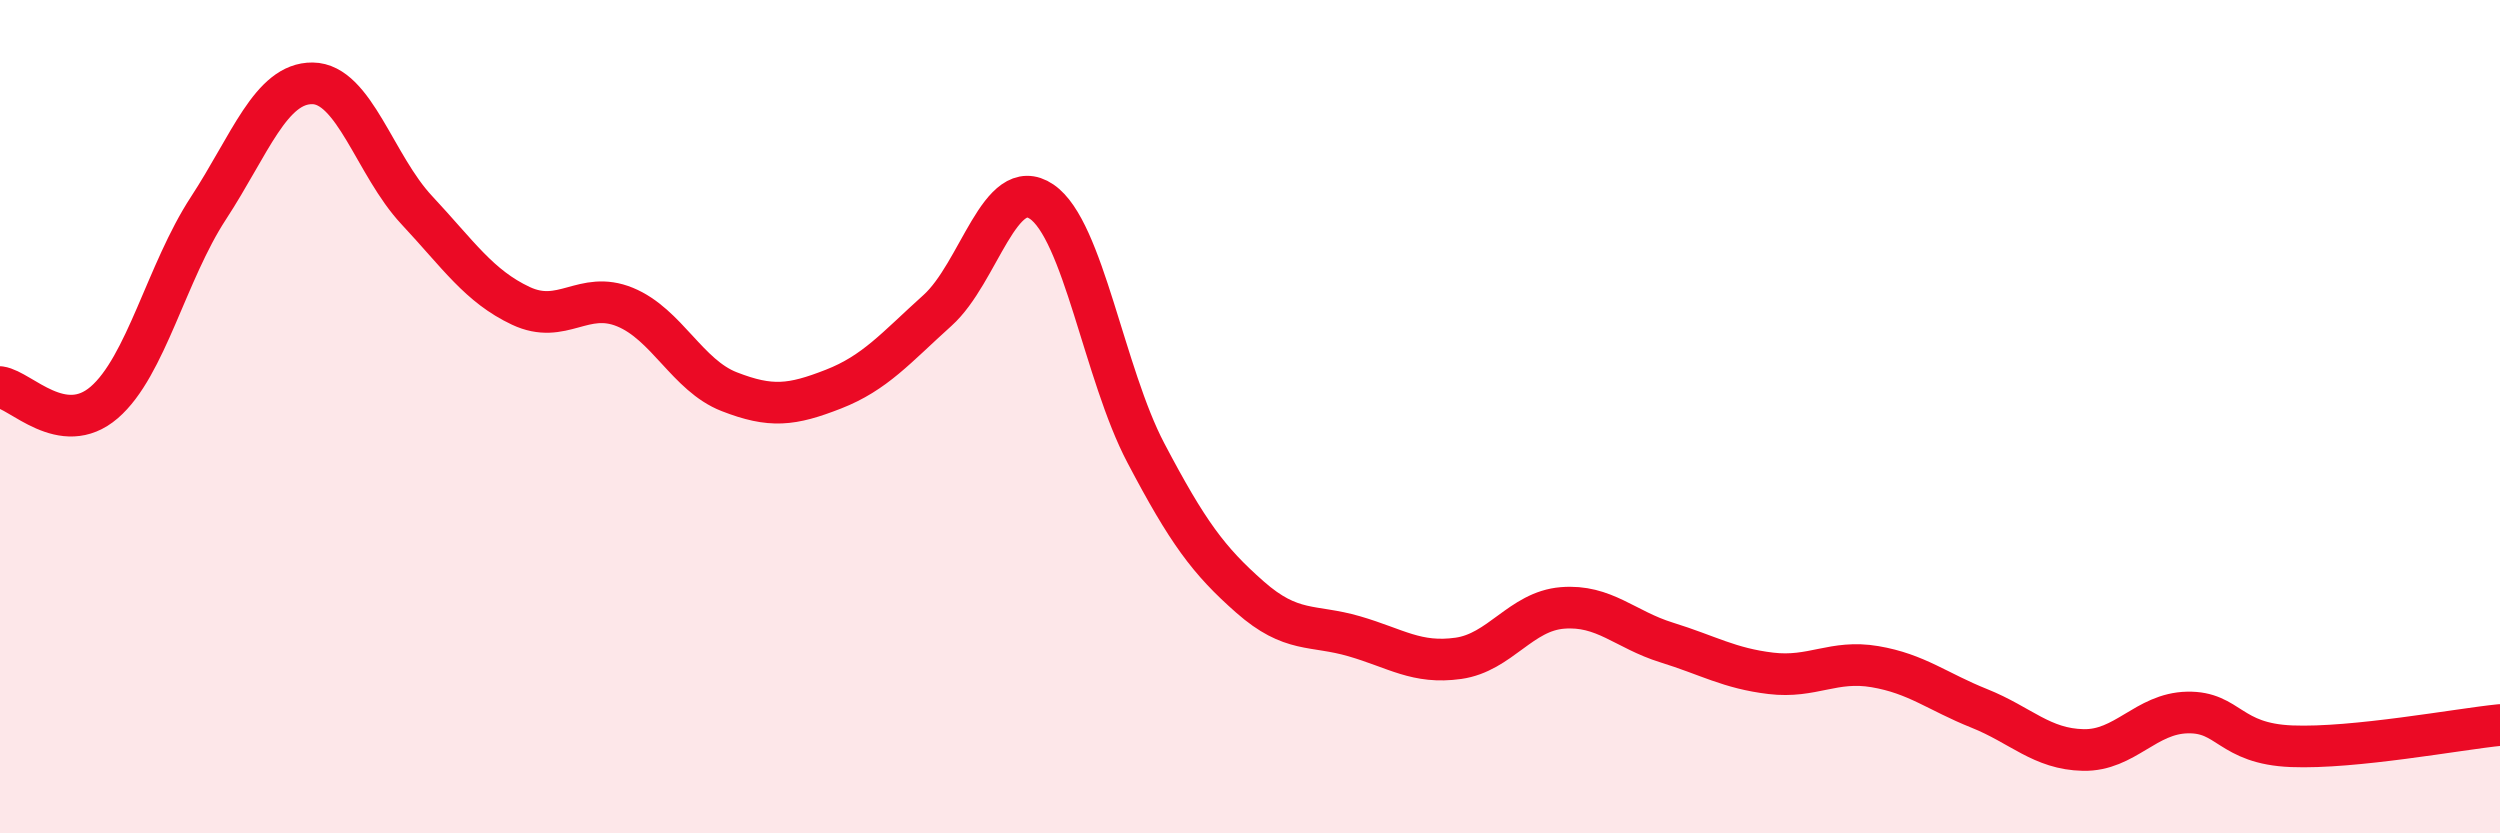 
    <svg width="60" height="20" viewBox="0 0 60 20" xmlns="http://www.w3.org/2000/svg">
      <path
        d="M 0,9.29 C 0.5,9.36 1.5,10.52 2.5,9.66 C 3.5,8.8 4,6.53 5,5 C 6,3.47 6.5,1.99 7.5,2 C 8.5,2.01 9,3.97 10,5.04 C 11,6.11 11.5,6.87 12.5,7.34 C 13.5,7.81 14,6.96 15,7.37 C 16,7.78 16.5,9.01 17.5,9.4 C 18.5,9.79 19,9.73 20,9.34 C 21,8.95 21.5,8.35 22.5,7.45 C 23.5,6.55 24,4.16 25,4.84 C 26,5.52 26.5,8.97 27.5,10.87 C 28.5,12.77 29,13.45 30,14.33 C 31,15.21 31.5,14.98 32.5,15.27 C 33.5,15.56 34,15.94 35,15.8 C 36,15.66 36.5,14.67 37.5,14.59 C 38.5,14.51 39,15.11 40,15.42 C 41,15.73 41.5,16.04 42.5,16.16 C 43.5,16.28 44,15.83 45,16 C 46,16.17 46.5,16.6 47.5,17 C 48.5,17.4 49,17.98 50,18 C 51,18.02 51.5,17.12 52.5,17.1 C 53.5,17.08 53.5,17.85 55,17.91 C 56.5,17.97 59,17.5 60,17.4L60 20L0 20Z"
        fill="#EB0A25"
        opacity="0.1"
        stroke-linecap="round"
        stroke-linejoin="round"
      />
      <path
        d="M 0,9.29 C 0.5,9.36 1.5,10.52 2.5,9.66 C 3.5,8.8 4,6.53 5,5 C 6,3.47 6.5,1.99 7.5,2 C 8.5,2.01 9,3.97 10,5.04 C 11,6.11 11.5,6.87 12.5,7.34 C 13.5,7.81 14,6.96 15,7.37 C 16,7.78 16.5,9.01 17.5,9.4 C 18.5,9.79 19,9.73 20,9.34 C 21,8.95 21.5,8.35 22.5,7.45 C 23.5,6.55 24,4.16 25,4.84 C 26,5.52 26.5,8.97 27.5,10.87 C 28.5,12.77 29,13.45 30,14.33 C 31,15.21 31.5,14.98 32.5,15.27 C 33.5,15.56 34,15.94 35,15.8 C 36,15.66 36.5,14.67 37.5,14.59 C 38.5,14.51 39,15.11 40,15.42 C 41,15.73 41.5,16.04 42.5,16.16 C 43.5,16.28 44,15.83 45,16 C 46,16.17 46.5,16.6 47.5,17 C 48.5,17.4 49,17.98 50,18 C 51,18.02 51.5,17.12 52.5,17.1 C 53.5,17.08 53.5,17.85 55,17.91 C 56.5,17.97 59,17.5 60,17.4"
        stroke="#EB0A25"
        stroke-width="1"
        fill="none"
        stroke-linecap="round"
        stroke-linejoin="round"
      />
    </svg>
  